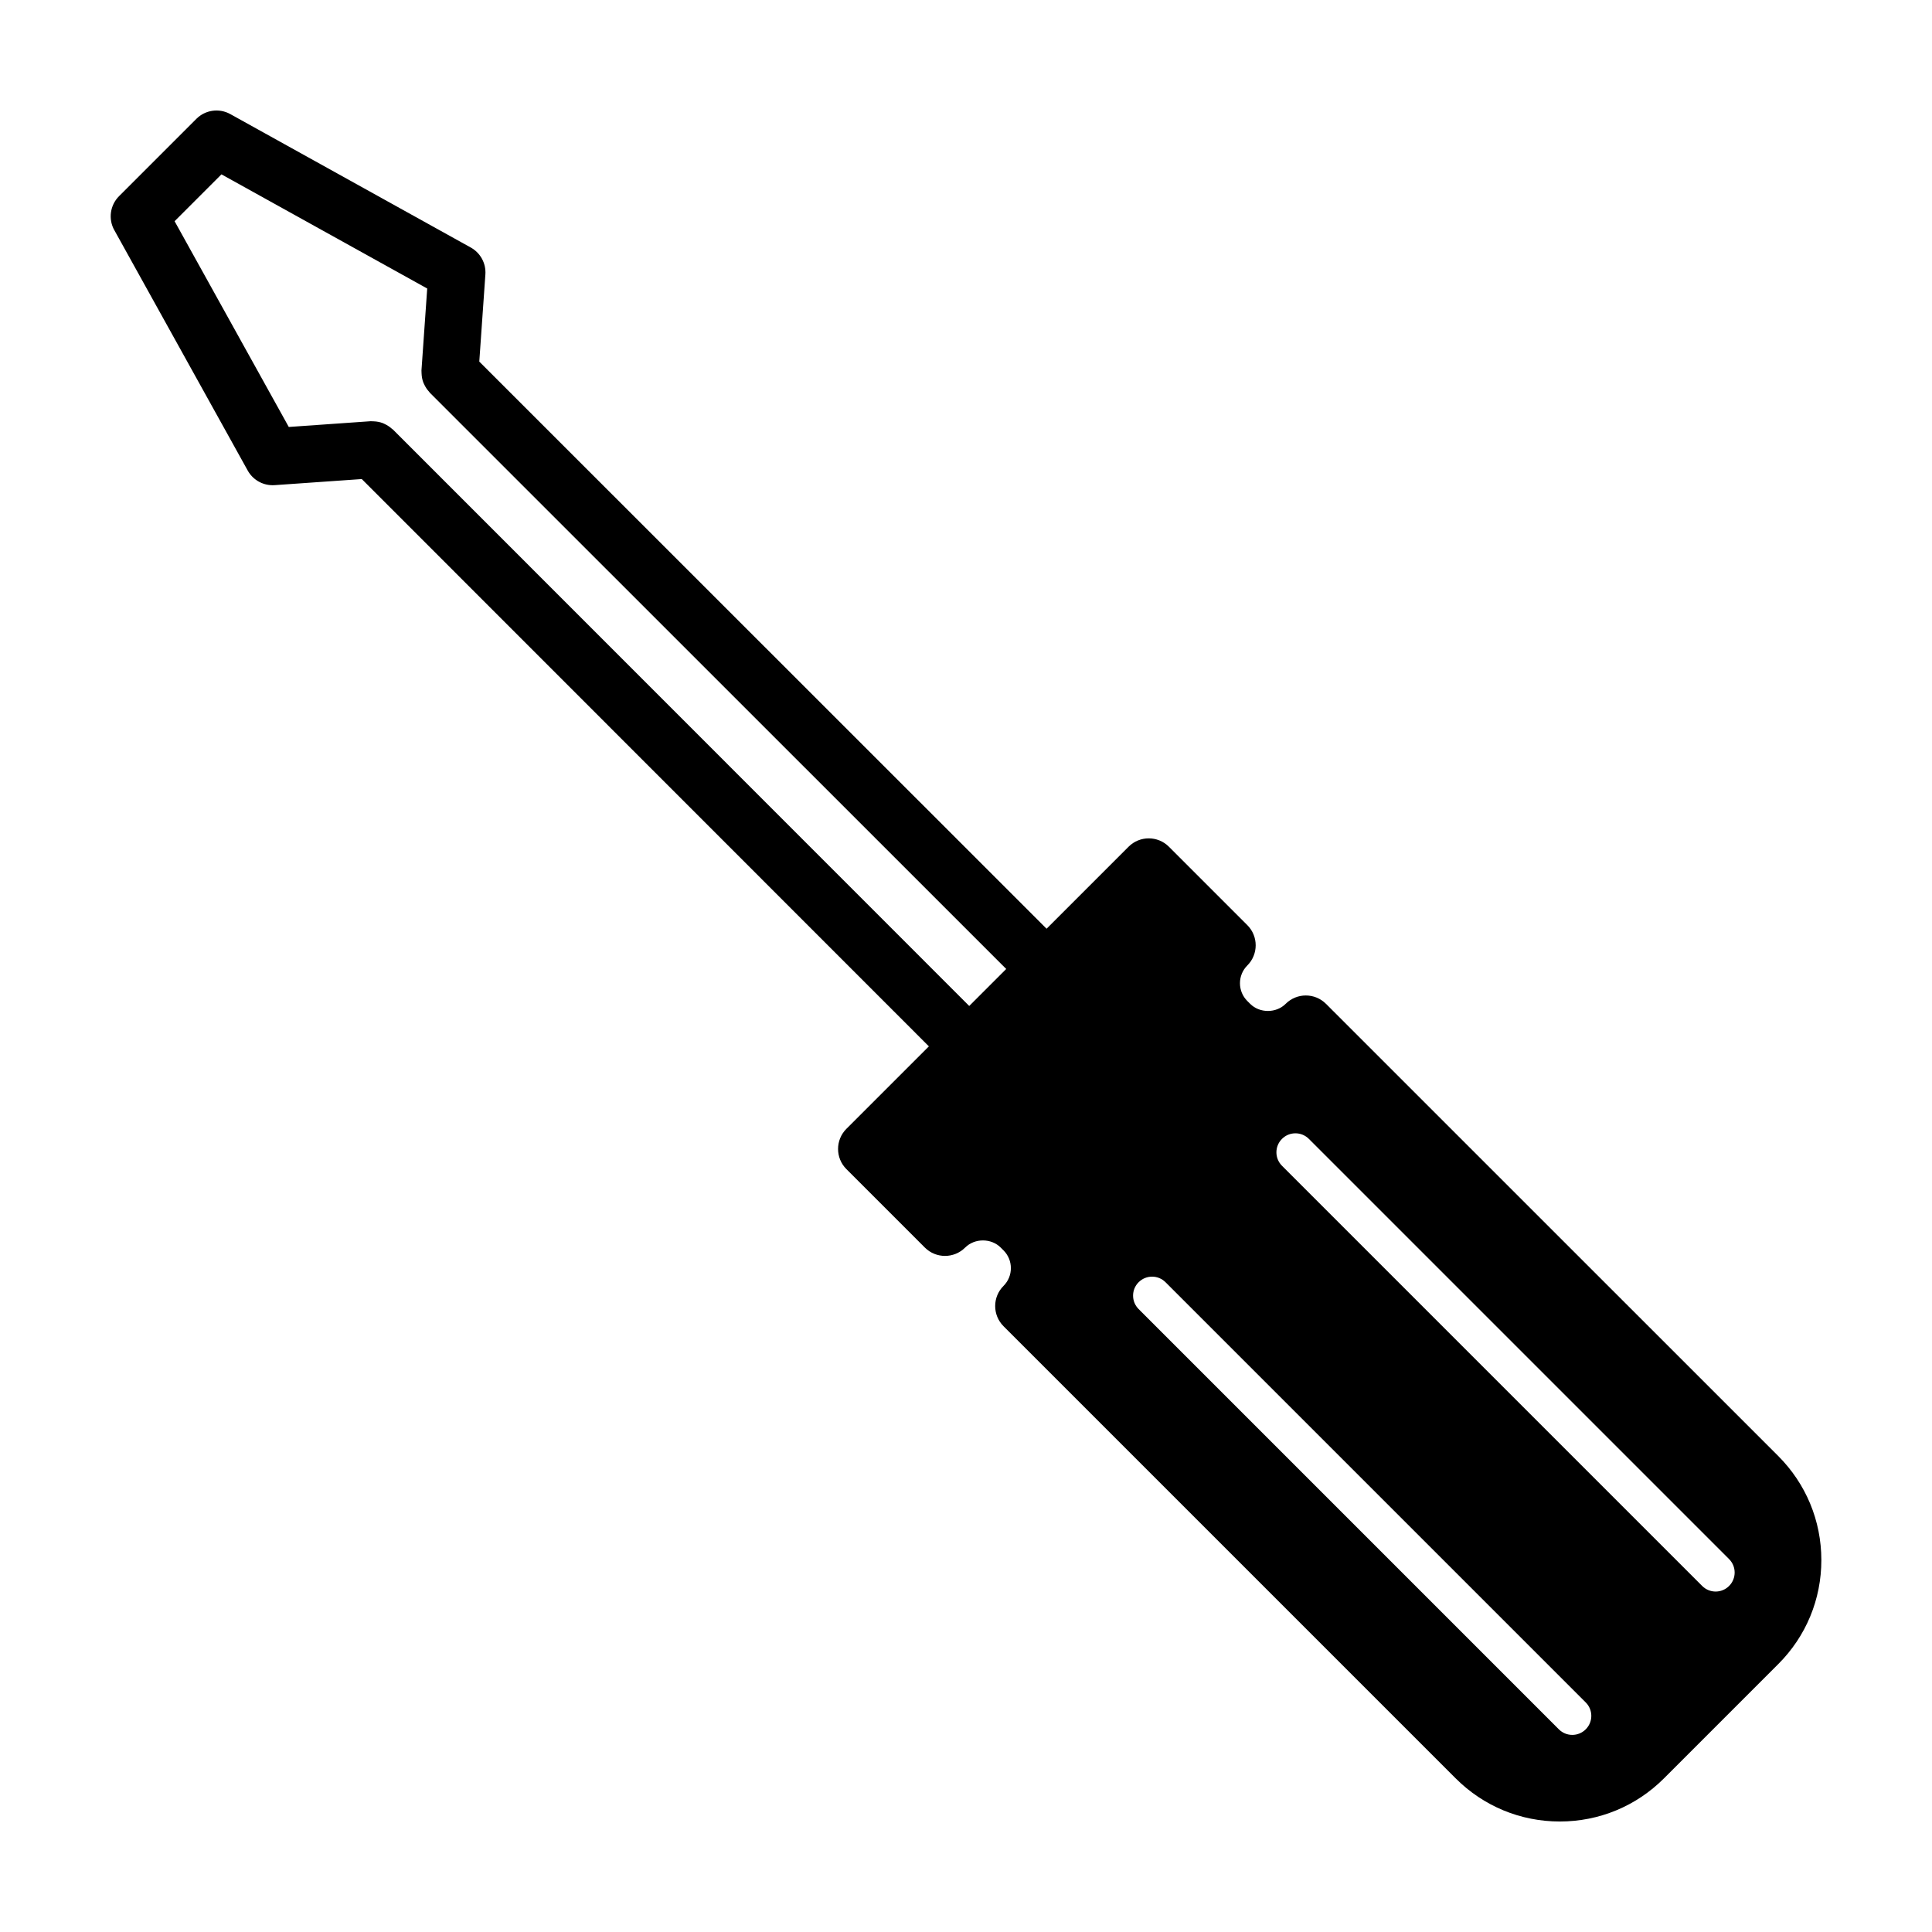 <?xml version="1.0" encoding="UTF-8"?>
<!-- Uploaded to: SVG Repo, www.svgrepo.com, Generator: SVG Repo Mixer Tools -->
<svg fill="#000000" width="800px" height="800px" version="1.1" viewBox="144 144 512 512" xmlns="http://www.w3.org/2000/svg">
 <path d="m174.29 204.98 35.355 63.715c1.34 2.414 3.875 3.891 6.606 3.891 0.176 0 0.352-0.004 0.527-0.016l23.094-1.617 150.29 150.34-21.852 21.852c-2.953 2.949-2.953 7.738 0 10.688l20.781 20.781c2.953 2.953 7.734 2.953 10.688 0 2.516-2.516 6.898-2.516 9.418 0l0.75 0.75c2.594 2.594 2.594 6.816 0 9.41-2.953 2.949-2.953 7.734 0 10.688l119.82 119.82c7.375 7.375 17.172 11.434 27.598 11.434 10.43 0 20.234-4.062 27.605-11.43l30.289-30.289c7.367-7.359 11.422-17.156 11.418-27.57s-4.07-20.211-11.445-27.59l-119.83-119.81c-2.953-2.953-7.734-2.953-10.688 0-2.516 2.516-6.898 2.516-9.41 0l-0.75-0.75c-1.258-1.258-1.949-2.934-1.949-4.711s0.691-3.449 1.949-4.707c2.953-2.949 2.953-7.738 0-10.688l-20.781-20.781c-2.953-2.953-7.734-2.953-10.688 0l-21.73 21.73-150.34-150.29 1.617-23.102c0.207-2.926-1.305-5.707-3.875-7.133l-63.719-35.355c-2.949-1.641-6.625-1.125-9.008 1.266l-20.477 20.477c-2.387 2.387-2.902 6.062-1.266 9.012zm309.45 247.96c-1.969-1.969-1.969-5.152 0-7.125 1.969-1.969 5.152-1.969 7.125 0l111.36 111.36c1.969 1.969 1.969 5.152 0 7.125-0.984 0.984-2.273 1.477-3.562 1.477-1.289 0-2.578-0.492-3.562-1.477zm-37.988 30.863c1.969-1.969 5.152-1.969 7.125 0l111.36 111.36c1.969 1.969 1.969 5.152 0 7.125-0.984 0.984-2.273 1.477-3.562 1.477-1.289 0-2.578-0.492-3.562-1.477l-111.36-111.37c-1.969-1.969-1.969-5.156 0-7.121zm-255.48-281.18 12.418-12.418 54.527 30.254-1.523 21.711c-0.012 0.121 0.016 0.242 0.012 0.363-0.004 0.152 0.012 0.293 0.016 0.438 0.031 0.84 0.18 1.648 0.469 2.402 0.055 0.145 0.125 0.277 0.191 0.418 0.348 0.766 0.805 1.465 1.375 2.07 0.055 0.059 0.07 0.137 0.133 0.195l152.77 152.73-9.805 9.805-152.73-152.77c-0.066-0.066-0.156-0.086-0.223-0.152-0.586-0.543-1.258-0.984-1.988-1.324-0.172-0.082-0.332-0.168-0.508-0.23-0.742-0.277-1.531-0.422-2.348-0.457-0.156-0.004-0.301-0.02-0.457-0.016-0.121 0-0.238-0.02-0.359-0.016l-21.711 1.523z"/>
</svg>
